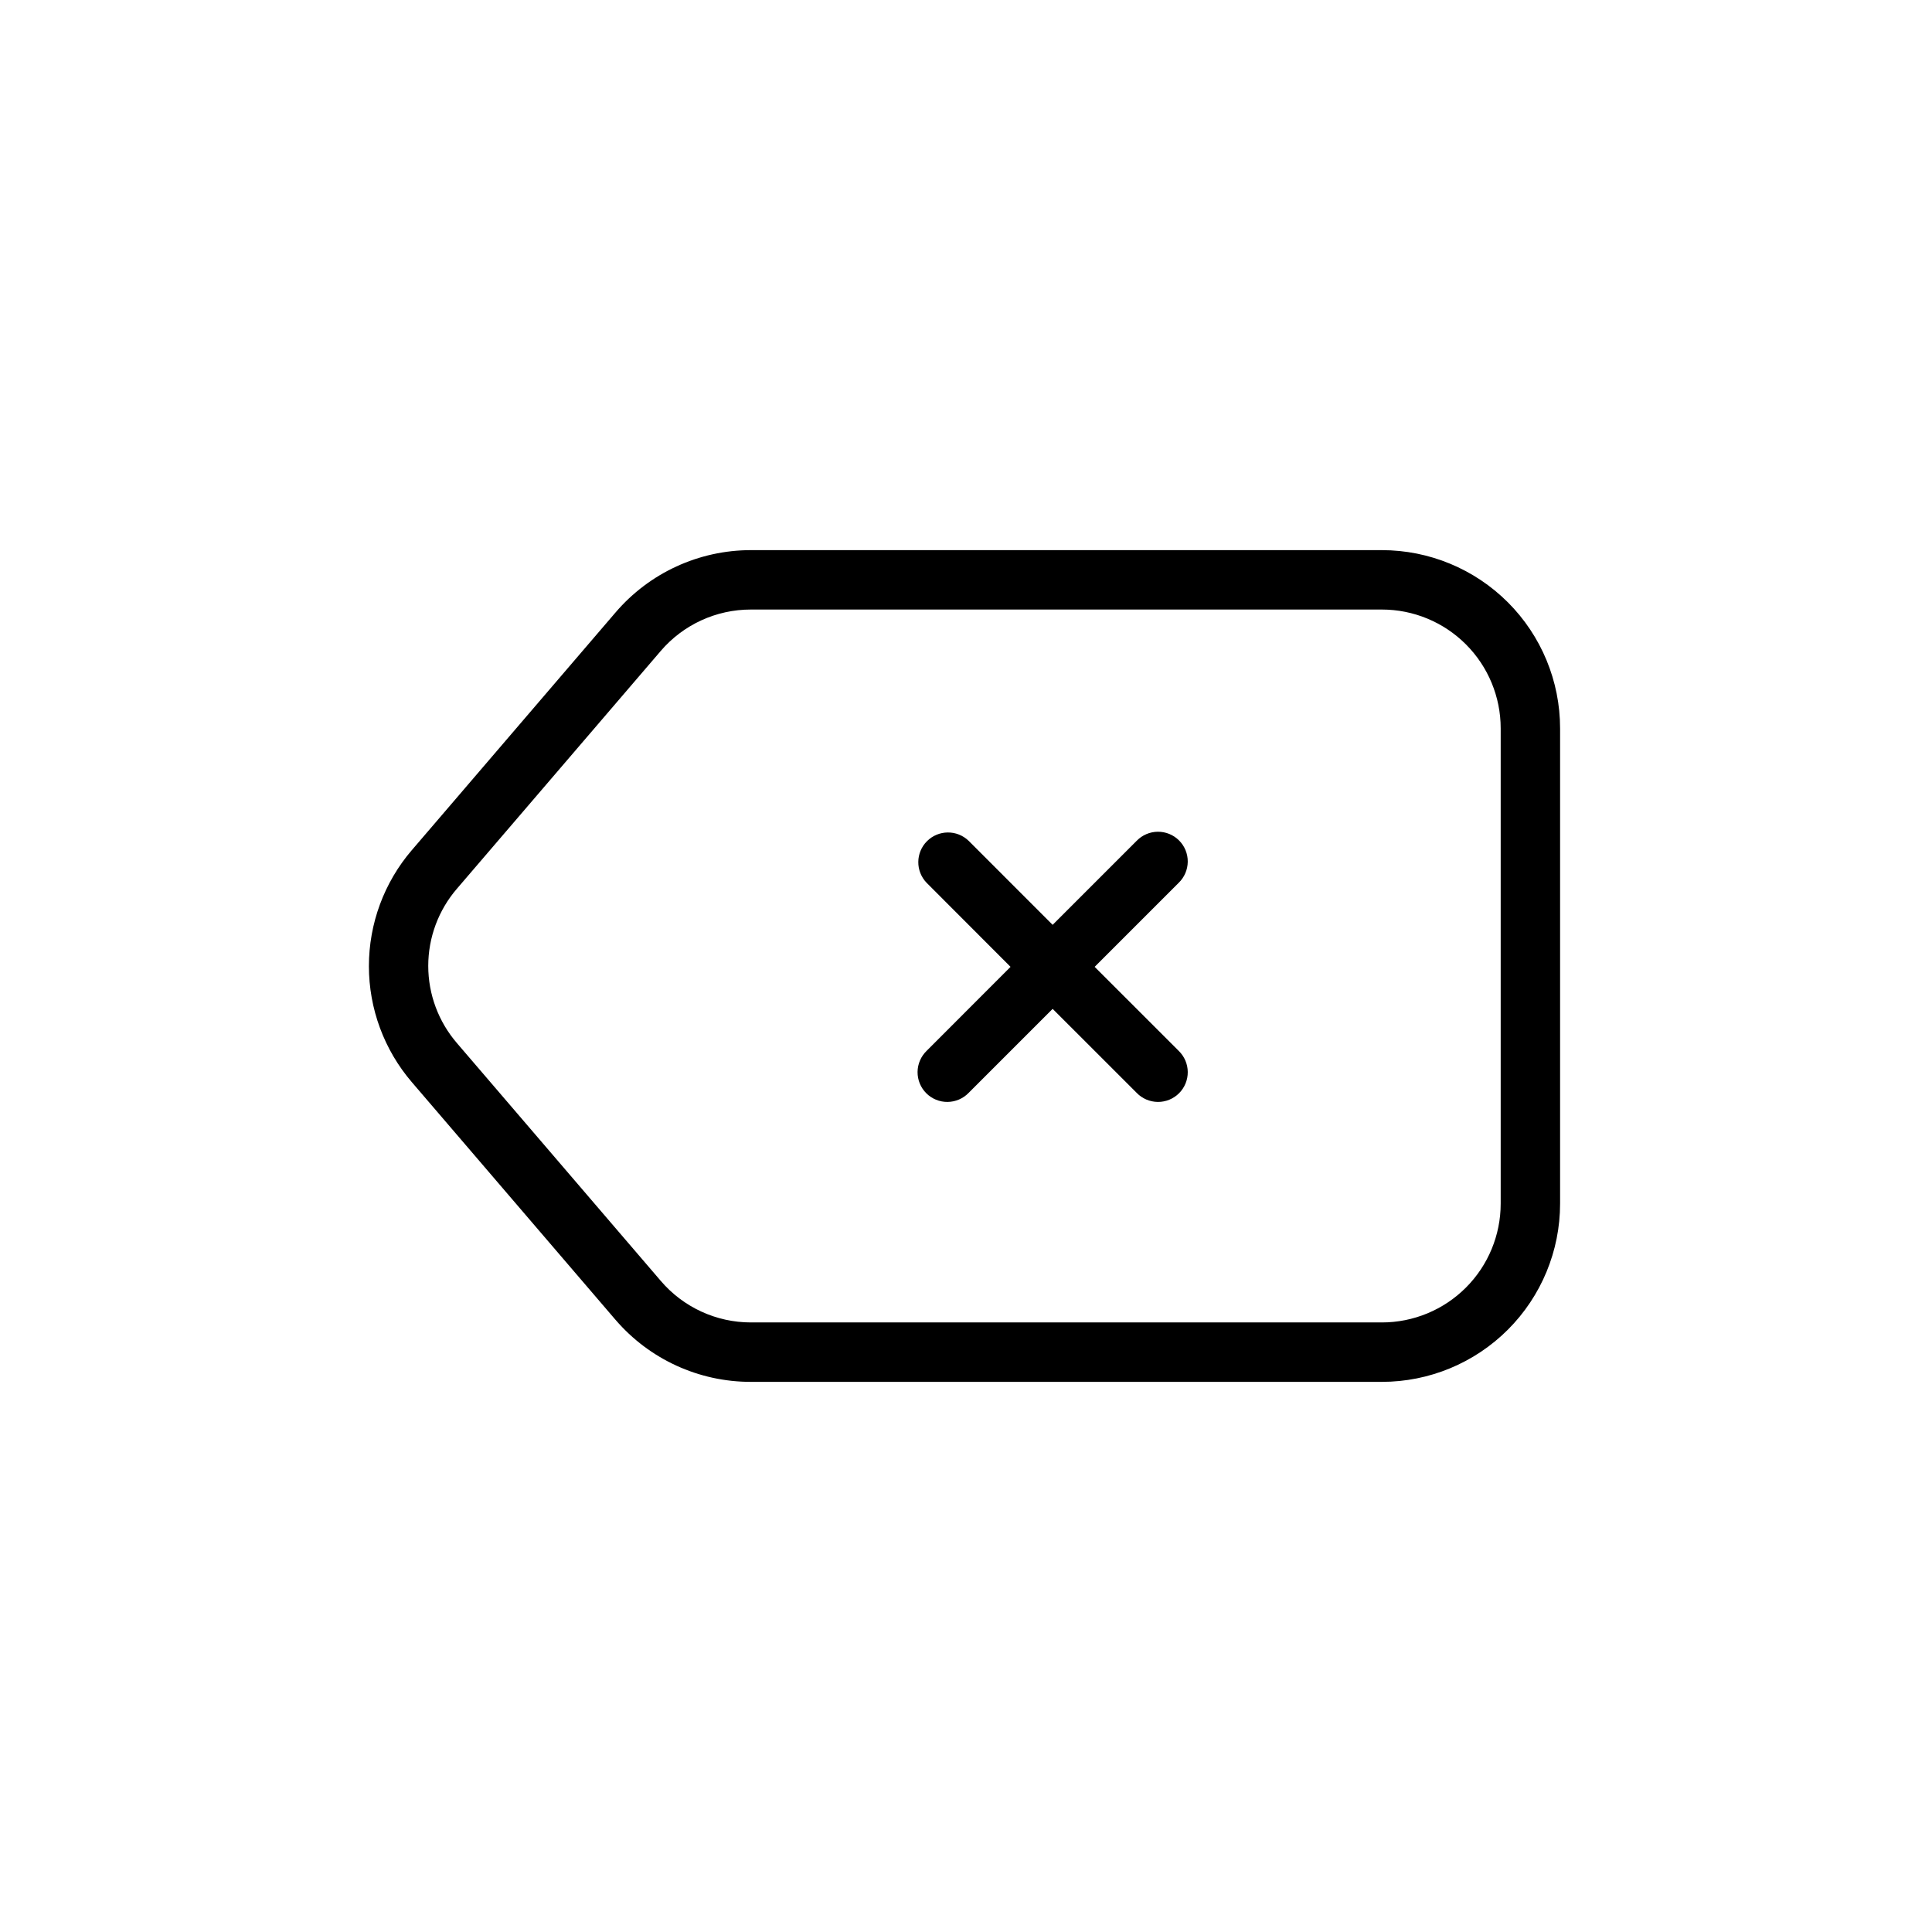 <?xml version="1.0" encoding="UTF-8"?>
<!-- Uploaded to: ICON Repo, www.svgrepo.com, Generator: ICON Repo Mixer Tools -->
<svg fill="#000000" width="800px" height="800px" version="1.1" viewBox="144 144 512 512" xmlns="http://www.w3.org/2000/svg">
 <path d="m510.21 289.79h-167.2c-13.805 0-26.922 6.039-35.895 16.531l-53.977 62.977h-0.004c-7.336 8.562-11.371 19.465-11.371 30.742 0 11.273 4.035 22.18 11.371 30.738l53.977 62.977h0.004c8.988 10.465 22.102 16.473 35.895 16.453h167.2c12.527 0 24.539-4.977 33.398-13.836 8.855-8.855 13.832-20.871 13.832-33.395v-125.95c0-12.527-4.977-24.543-13.832-33.398-8.859-8.859-20.871-13.836-33.398-13.836zm31.488 173.18v0.004c0 8.348-3.316 16.359-9.223 22.262-5.906 5.906-13.914 9.223-22.266 9.223h-167.2c-9.195 0.004-17.934-4.023-23.906-11.02l-53.988-62.977h0.004c-4.922-5.691-7.629-12.965-7.629-20.488 0-7.527 2.707-14.801 7.629-20.492l53.988-62.977h-0.004c5.981-6.977 14.719-10.988 23.906-10.973h167.2c8.352 0 16.359 3.316 22.266 9.223 5.906 5.902 9.223 13.914 9.223 22.266zm-85.332-85.016-22.27 22.27 22.27 22.262c1.52 1.469 2.383 3.484 2.402 5.594 0.02 2.113-0.812 4.141-2.305 5.637-1.496 1.492-3.523 2.324-5.637 2.305-2.109-0.02-4.125-0.883-5.594-2.402l-22.27-22.262-22.262 22.262c-1.469 1.52-3.484 2.383-5.594 2.402-2.113 0.02-4.141-0.812-5.637-2.305-1.492-1.496-2.32-3.523-2.305-5.637 0.02-2.109 0.887-4.125 2.402-5.594l22.238-22.262-22.238-22.27c-2.981-3.09-2.938-8 0.098-11.035 3.035-3.035 7.945-3.078 11.035-0.098l22.262 22.27 22.27-22.27c1.469-1.516 3.484-2.383 5.594-2.402 2.113-0.016 4.141 0.812 5.637 2.305 1.492 1.496 2.324 3.523 2.305 5.637-0.02 2.109-0.883 4.125-2.402 5.594z"/>
</svg>